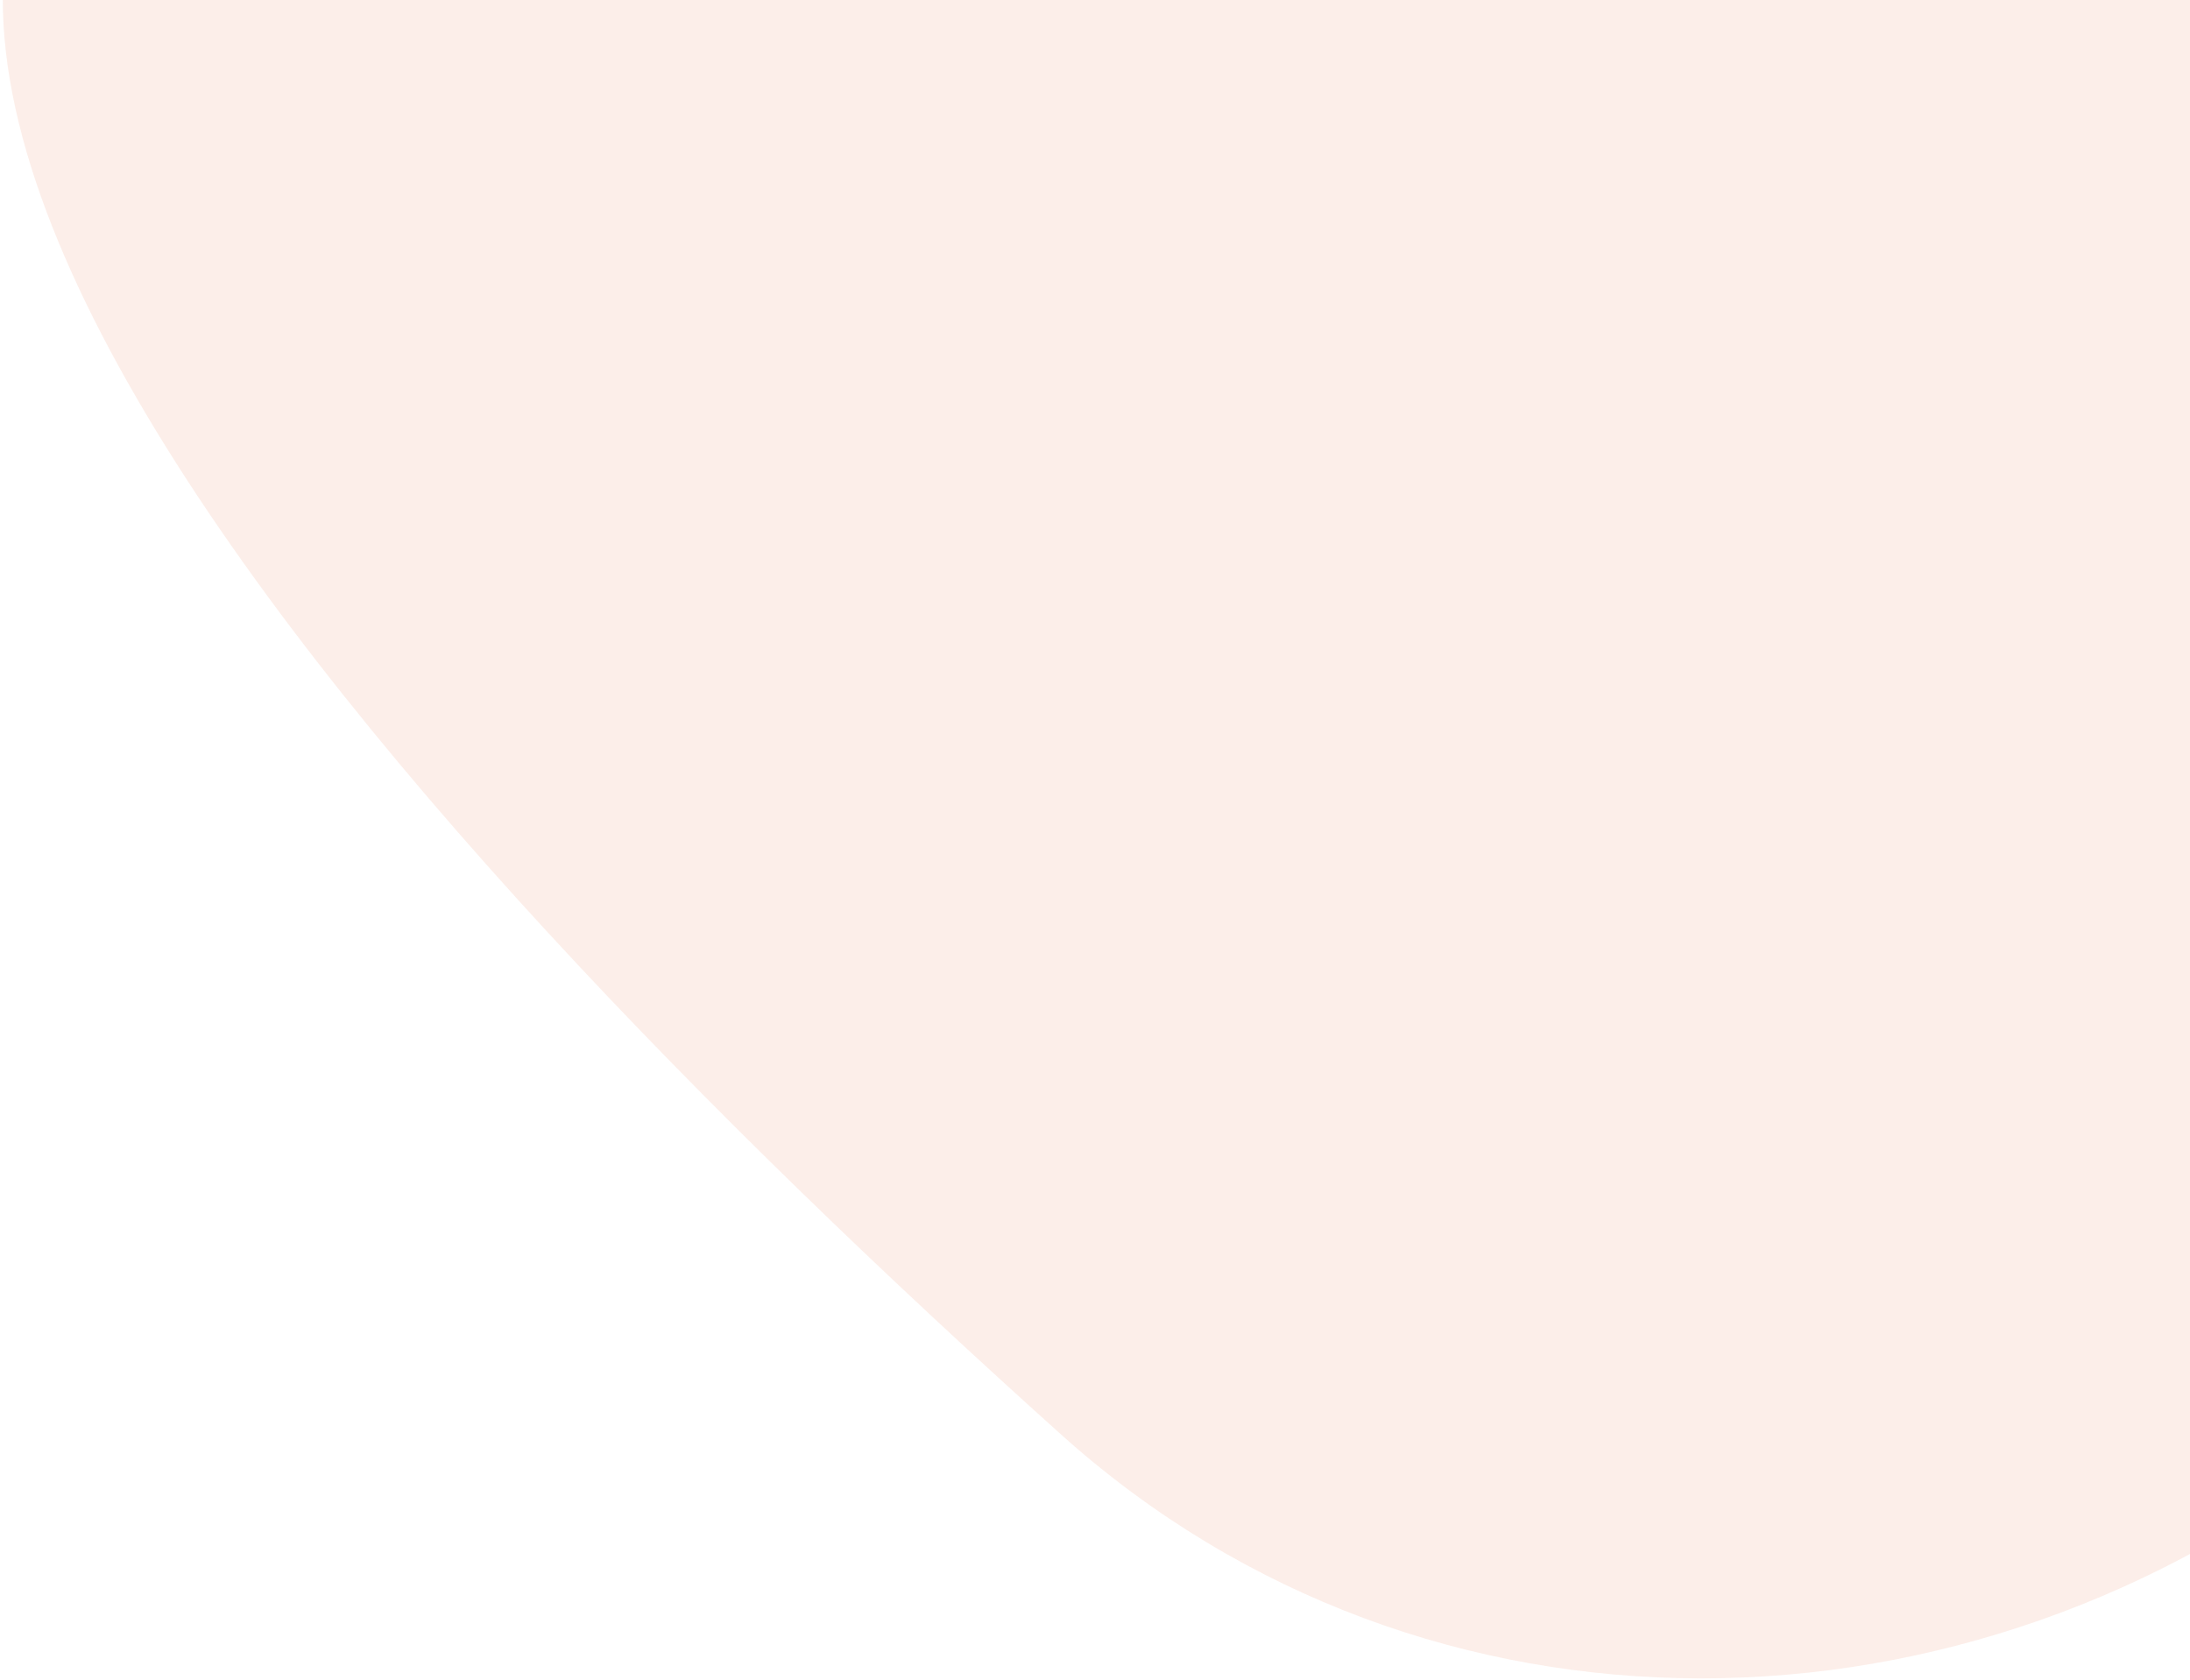 <?xml version="1.0" encoding="UTF-8"?> <svg xmlns="http://www.w3.org/2000/svg" width="408" height="313" viewBox="0 0 408 313" fill="none"><path d="M604.433 136.594L438.308 269.505C366.961 326.587 265.704 328.379 197.729 267.321C71.382 153.829 -90.27 -22.276 62.874 -68.1C156.908 -96.237 177.889 -122.025 169.045 -143.918C167.615 -146.467 166.184 -148.992 164.753 -151.484C144.317 -179.537 79.549 -200.284 74.163 -210.017C64.279 -227.876 65.904 -209.354 104.644 -219.138C119.34 -222.849 141.964 -191.192 164.753 -151.484C166.55 -149.018 168.004 -146.495 169.045 -143.918C175.862 -131.765 182.65 -119.045 189.202 -106.489C222.916 -139.228 322.211 -184.623 331.312 -205.087C340.492 -225.728 426.984 45.61 457.901 14.74C488.819 -16.129 327.207 -271.733 376.133 -236.263C407.72 -213.363 529.946 -93.636 612.611 -11.652C654.854 30.244 650.89 99.426 604.433 136.594Z" fill="#F3AD92" fill-opacity="0.2"></path></svg> 